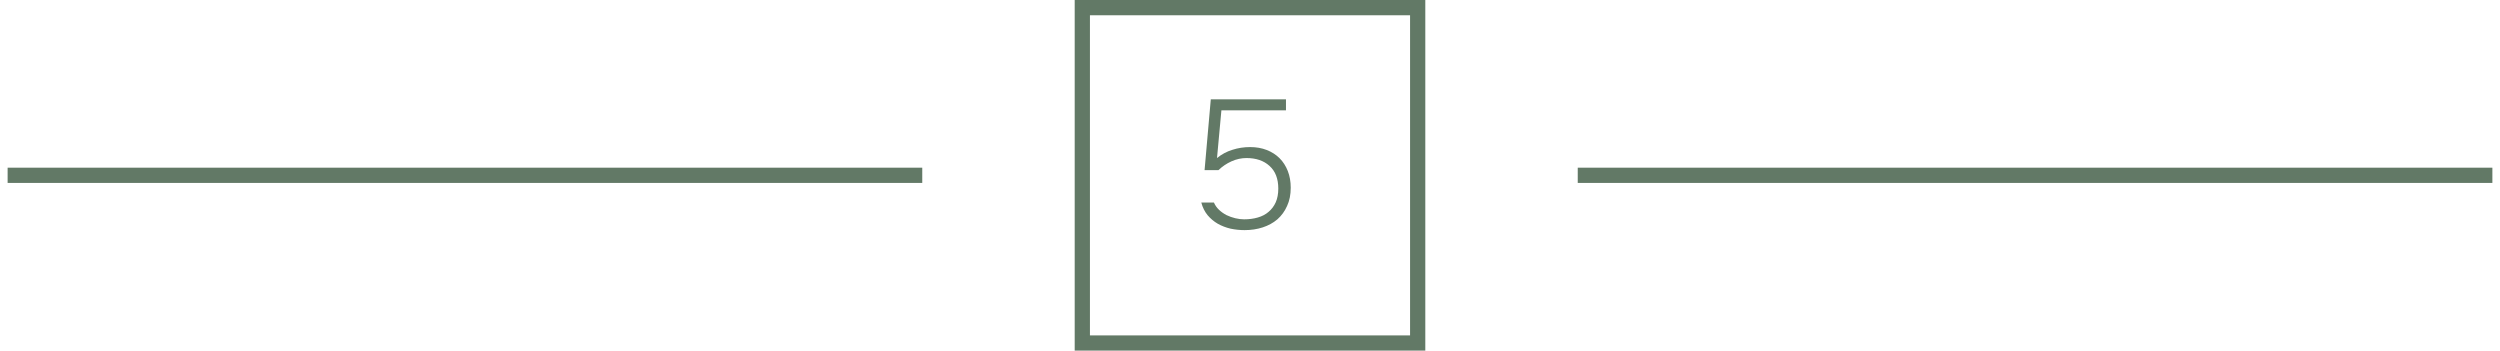 <?xml version="1.0" encoding="UTF-8"?> <svg xmlns="http://www.w3.org/2000/svg" width="164" height="23" viewBox="0 0 164 23" fill="none"><path d="M60.5 11.5L0.5 11.5" stroke="#627966"></path><rect x="71" y="0.5" width="22" height="22" stroke="#627966"></rect><path d="M79.02 11.16L79.428 6.516H84.36V7.236H80.124L79.836 10.368C80.14 10.12 80.476 9.94 80.844 9.828C81.212 9.708 81.6 9.648 82.008 9.648C82.408 9.648 82.772 9.712 83.1 9.84C83.428 9.968 83.708 10.148 83.94 10.38C84.172 10.612 84.352 10.892 84.48 11.22C84.608 11.548 84.672 11.912 84.672 12.312C84.672 12.768 84.592 13.168 84.432 13.512C84.28 13.856 84.068 14.148 83.796 14.388C83.524 14.62 83.204 14.796 82.836 14.916C82.468 15.036 82.072 15.096 81.648 15.096C81.336 15.096 81.028 15.064 80.724 15C80.42 14.928 80.14 14.82 79.884 14.676C79.636 14.532 79.416 14.348 79.224 14.124C79.032 13.892 78.892 13.612 78.804 13.284H79.632C79.712 13.468 79.824 13.628 79.968 13.764C80.112 13.9 80.276 14.016 80.46 14.112C80.644 14.2 80.836 14.268 81.036 14.316C81.236 14.364 81.428 14.388 81.612 14.388C81.94 14.388 82.24 14.348 82.512 14.268C82.792 14.188 83.028 14.064 83.22 13.896C83.42 13.728 83.576 13.52 83.688 13.272C83.8 13.016 83.856 12.716 83.856 12.372C83.856 11.724 83.664 11.228 83.28 10.884C82.904 10.54 82.4 10.368 81.768 10.368C81.432 10.368 81.104 10.44 80.784 10.584C80.464 10.728 80.18 10.92 79.932 11.16H79.02Z" fill="#627966"></path><path d="M163.5 11.5L103.5 11.5" stroke="#627966"></path></svg> 